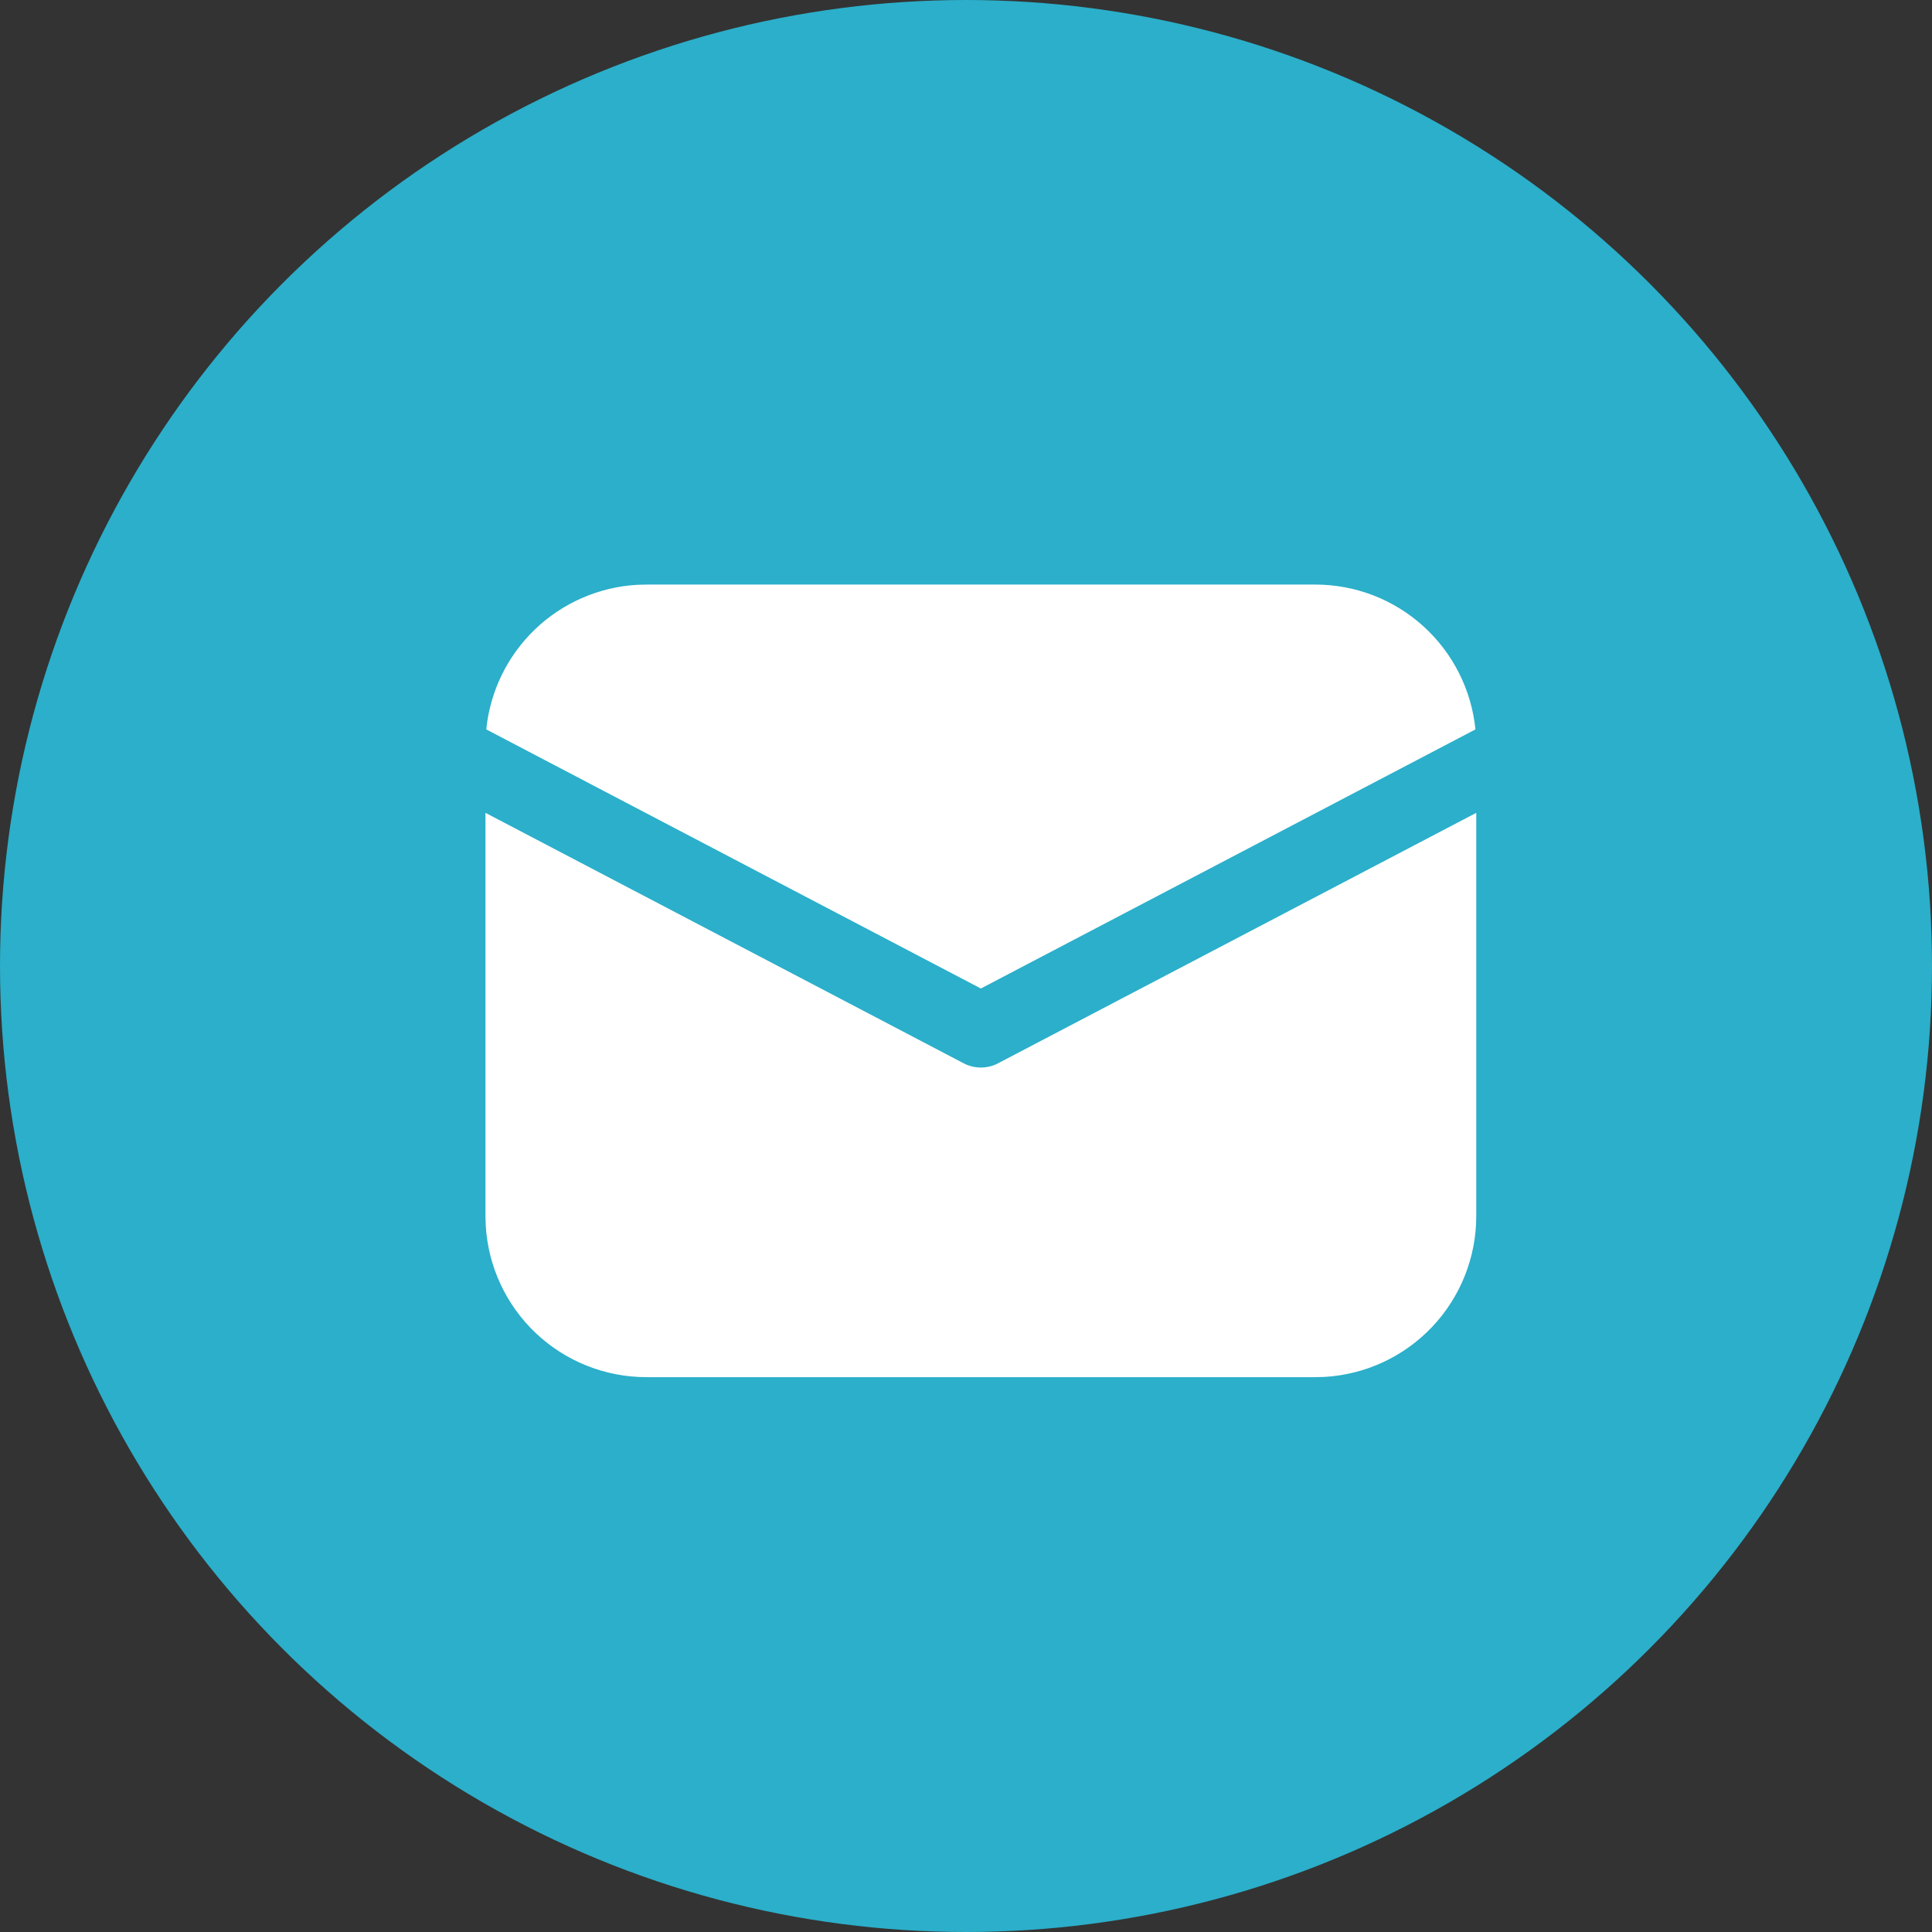 <svg width="65" height="65" viewBox="0 0 65 65" fill="none" xmlns="http://www.w3.org/2000/svg">
<rect x="0" y="0" width="65" height="65" fill="#333333" stroke="none"/>
<circle cx="32.5" cy="32.5" r="32.5" fill="#2BAFCA"/>
<path d="M49.667 27.347V40.917C49.667 42.3 49.137 43.631 48.187 44.637C47.237 45.643 45.938 46.247 44.557 46.325L44.25 46.333H21.75C20.366 46.333 19.035 45.804 18.029 44.854C17.024 43.904 16.42 42.605 16.342 41.223L16.333 40.917V27.347L32.42 35.773C32.599 35.867 32.798 35.916 33 35.916C33.202 35.916 33.401 35.867 33.58 35.773L49.667 27.347ZM21.75 19.667H44.25C45.593 19.666 46.887 20.165 47.883 21.065C48.879 21.966 49.505 23.204 49.64 24.54L33 33.257L16.36 24.54C16.489 23.257 17.072 22.062 18.003 21.171C18.934 20.279 20.153 19.749 21.44 19.675L21.75 19.667Z" fill="white"/>
</svg>
